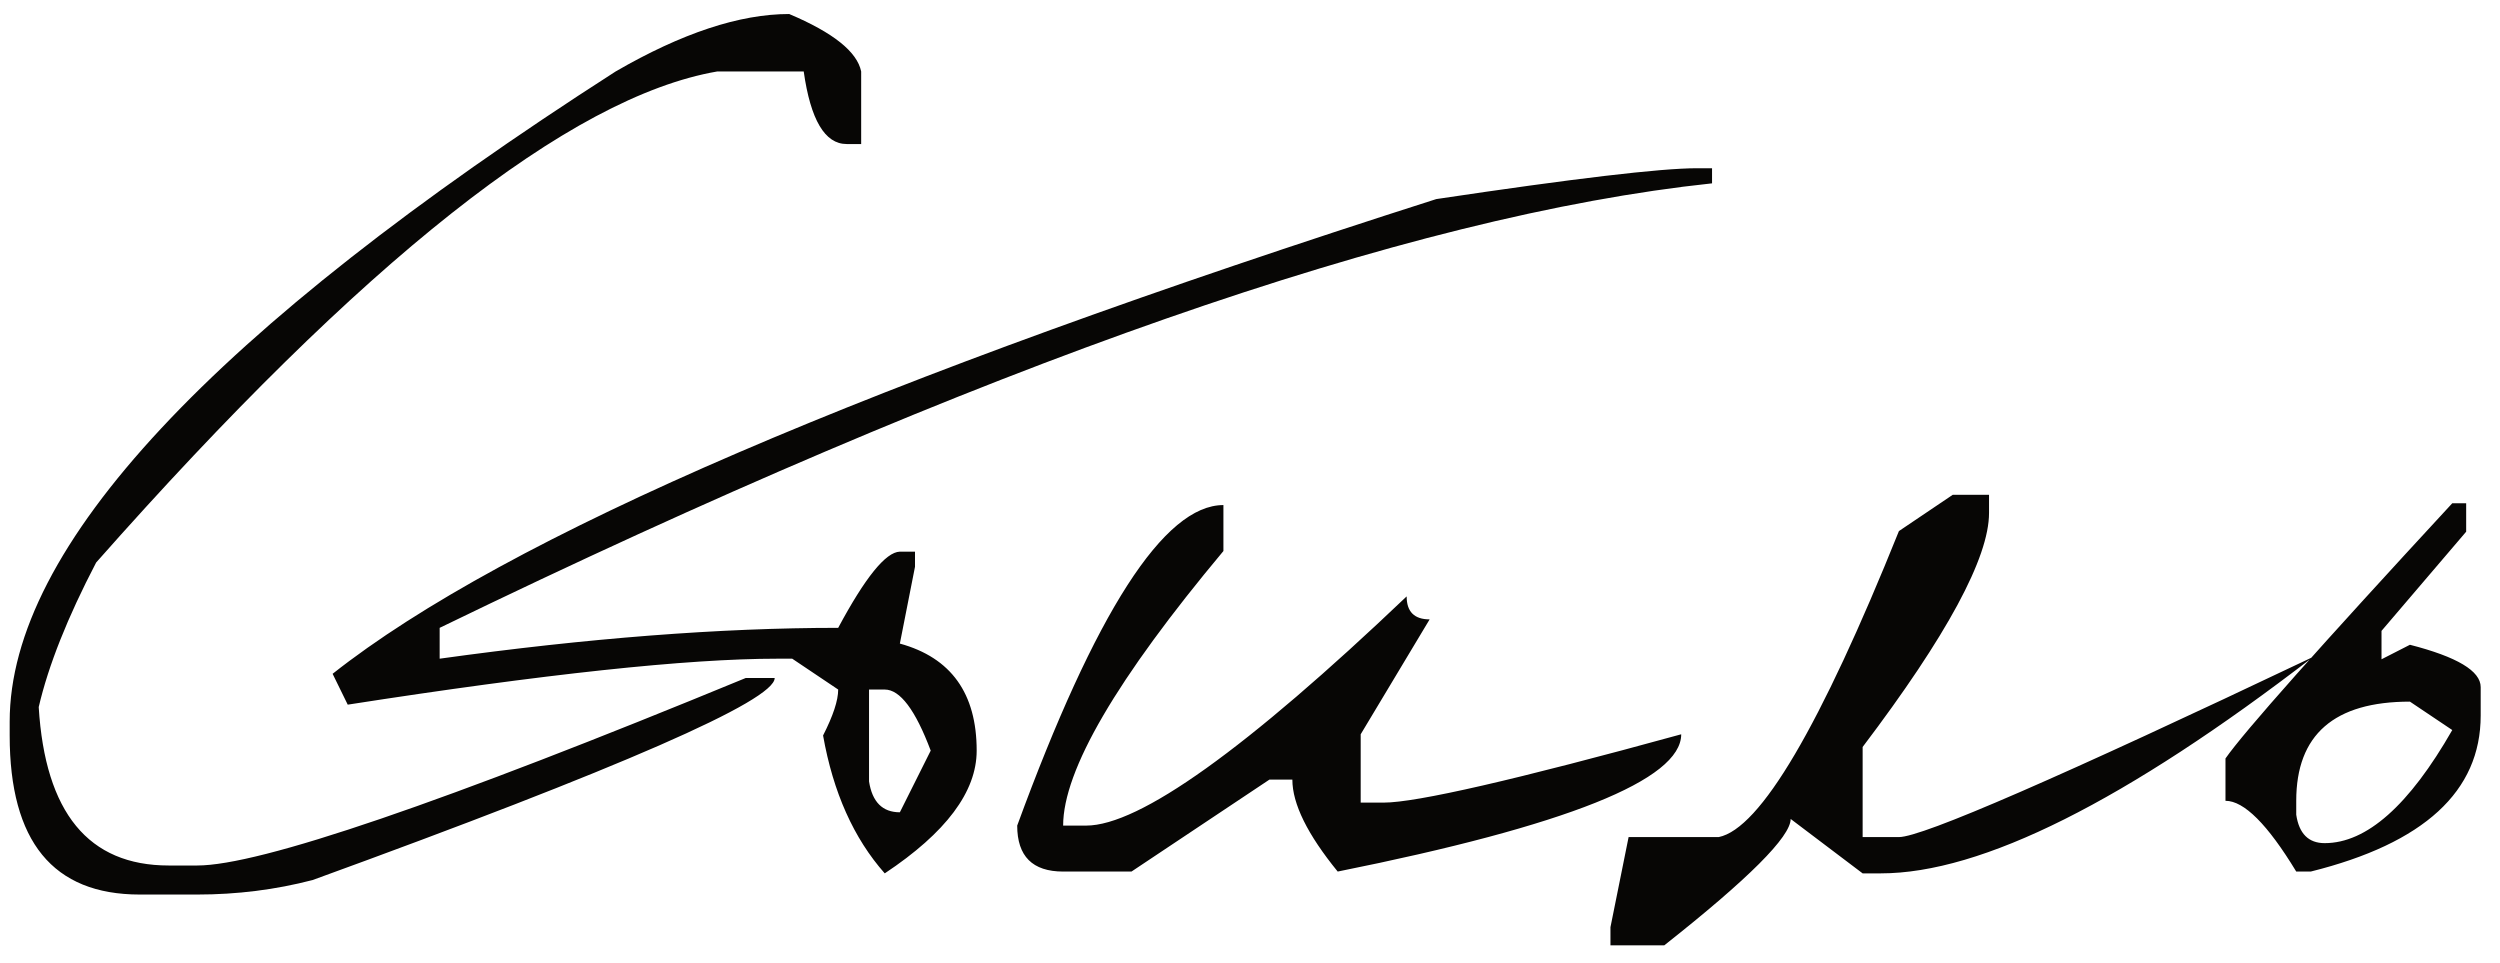 <?xml version="1.0" encoding="UTF-8"?> <svg xmlns="http://www.w3.org/2000/svg" width="109" height="42" viewBox="0 0 109 42" fill="none"><path d="M34.409 0.611C36.325 1.42 37.371 2.255 37.547 3.116V6.28H36.914C35.965 6.28 35.341 5.226 35.042 3.116H31.271C24.855 4.224 15.829 11.36 4.192 24.526C2.944 26.917 2.109 29.018 1.688 30.828C1.969 35.434 3.858 37.736 7.356 37.736H8.596C11.32 37.736 19.292 35.012 32.511 29.562H33.776C33.776 30.547 27.061 33.482 13.632 38.369C12.015 38.791 10.336 39.002 8.596 39.002H6.091C2.312 39.002 0.422 36.69 0.422 32.067V31.461C0.422 23.867 9.229 14.419 26.842 3.116C29.725 1.446 32.247 0.611 34.409 0.611ZM73.986 7.335H74.645V7.994C61.392 9.4 42.899 15.86 19.169 27.374V28.719C25.62 27.822 31.412 27.374 36.545 27.374C37.723 25.177 38.619 24.069 39.234 24.052H39.894V24.711L39.234 28.06C41.467 28.675 42.583 30.23 42.583 32.727C42.583 34.52 41.247 36.304 38.575 38.079C37.222 36.55 36.325 34.546 35.886 32.067C36.325 31.206 36.545 30.538 36.545 30.064L34.541 28.719H33.882C29.98 28.719 23.739 29.387 15.161 30.723L14.502 29.378C22.043 23.419 38.083 16.52 62.622 8.68C68.616 7.783 72.404 7.335 73.986 7.335ZM37.89 30.064V34.071C38.03 34.968 38.478 35.416 39.234 35.416L40.579 32.727C39.911 30.951 39.243 30.064 38.575 30.064H37.89ZM53.341 22.021V24.025C48.683 29.598 46.353 33.588 46.353 35.996H47.355C49.676 35.996 54.334 32.665 61.33 26.003C61.33 26.671 61.664 27.005 62.332 27.005L59.326 32.015V34.994H60.328C61.752 34.994 66.076 34.001 73.301 32.015C73.301 34.001 68.309 35.996 58.324 38C57.006 36.383 56.347 35.047 56.347 33.992H55.345L49.333 38H46.353C45.018 38 44.35 37.332 44.35 35.996C47.76 26.68 50.757 22.021 53.341 22.021ZM85.14 21.573H86.722V22.364C86.722 24.315 84.885 27.717 81.211 32.568V36.497H82.793C83.812 36.497 89.833 33.878 100.854 28.64C92.681 34.933 86.397 38.079 82.002 38.079H81.211L78.073 35.706C78.073 36.48 76.236 38.316 72.562 41.217H70.216V40.426L71.007 36.497H74.936C76.746 36.128 79.365 31.681 82.793 23.155L85.14 21.573ZM106.919 21.942H107.525V23.182L103.834 27.506V28.745L105.073 28.112C107.13 28.64 108.158 29.255 108.158 29.958V31.197C108.158 34.502 105.688 36.77 100.749 38H100.116C98.868 35.943 97.84 34.915 97.031 34.915V33.069C97.84 31.909 101.136 28.2 106.919 21.942ZM100.116 34.915V35.522C100.239 36.348 100.652 36.761 101.355 36.761C103.184 36.761 105.038 35.117 106.919 31.83L105.073 30.591C101.769 30.591 100.116 32.032 100.116 34.915Z" fill="#070605"></path></svg> 